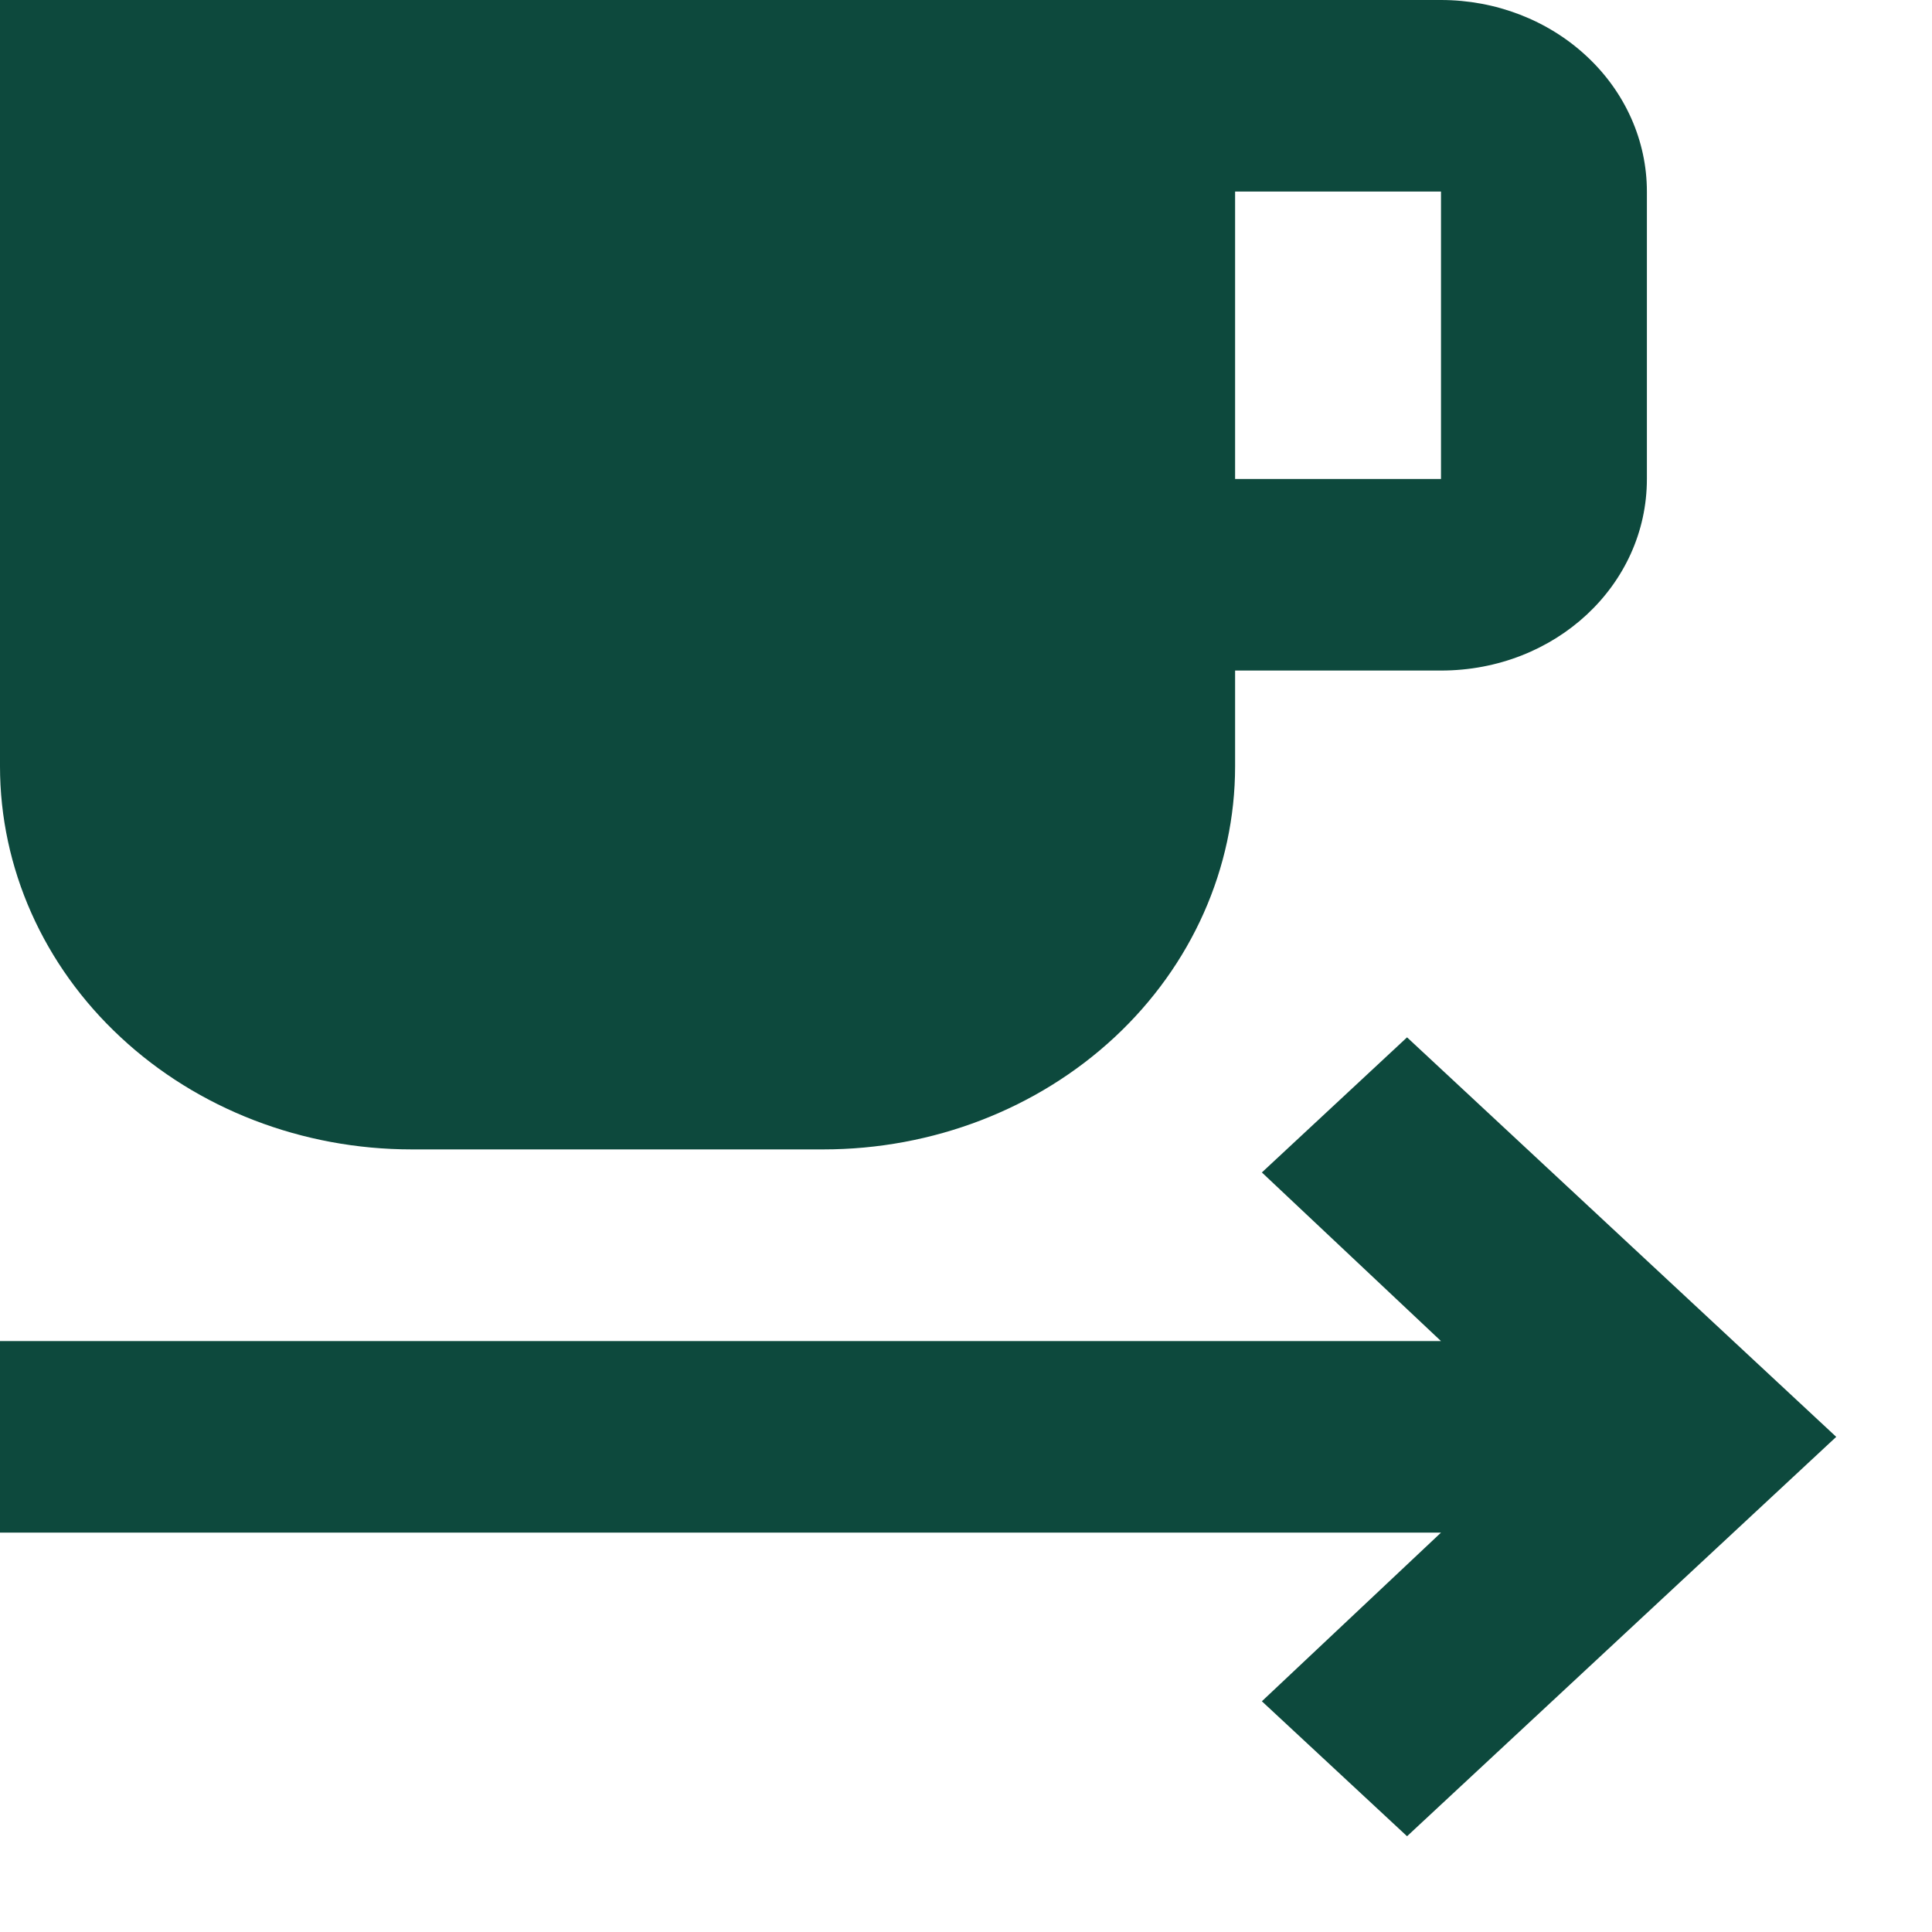 <svg width="14" height="14" viewBox="0 0 14 14" fill="none" xmlns="http://www.w3.org/2000/svg">
<g clip-path="url(#clip0_585_7864)">
<path d="M0 11.106V9.718H10.442L9.144 8.496L10.196 7.517L13.306 10.412L10.196 13.306L9.144 12.328L10.442 11.106H0ZM10.442 3.471V1.388H8.95V3.471H10.442ZM10.442 0C10.838 0 11.217 0.146 11.497 0.407C11.777 0.667 11.934 1.02 11.934 1.388V3.471C11.934 4.241 11.27 4.859 10.442 4.859H8.95V5.553C8.95 6.289 8.636 6.996 8.077 7.516C7.517 8.037 6.758 8.329 5.967 8.329H2.983C2.192 8.329 1.433 8.037 0.874 7.516C0.314 6.996 0 6.289 0 5.553V0H10.442Z" fill="#0D493D"/>
</g>
<defs>
<clipPath id="clip0_585_7864">
<rect width="13.306" height="13.306" fill="white"/>
</clipPath>
</defs>
</svg>
